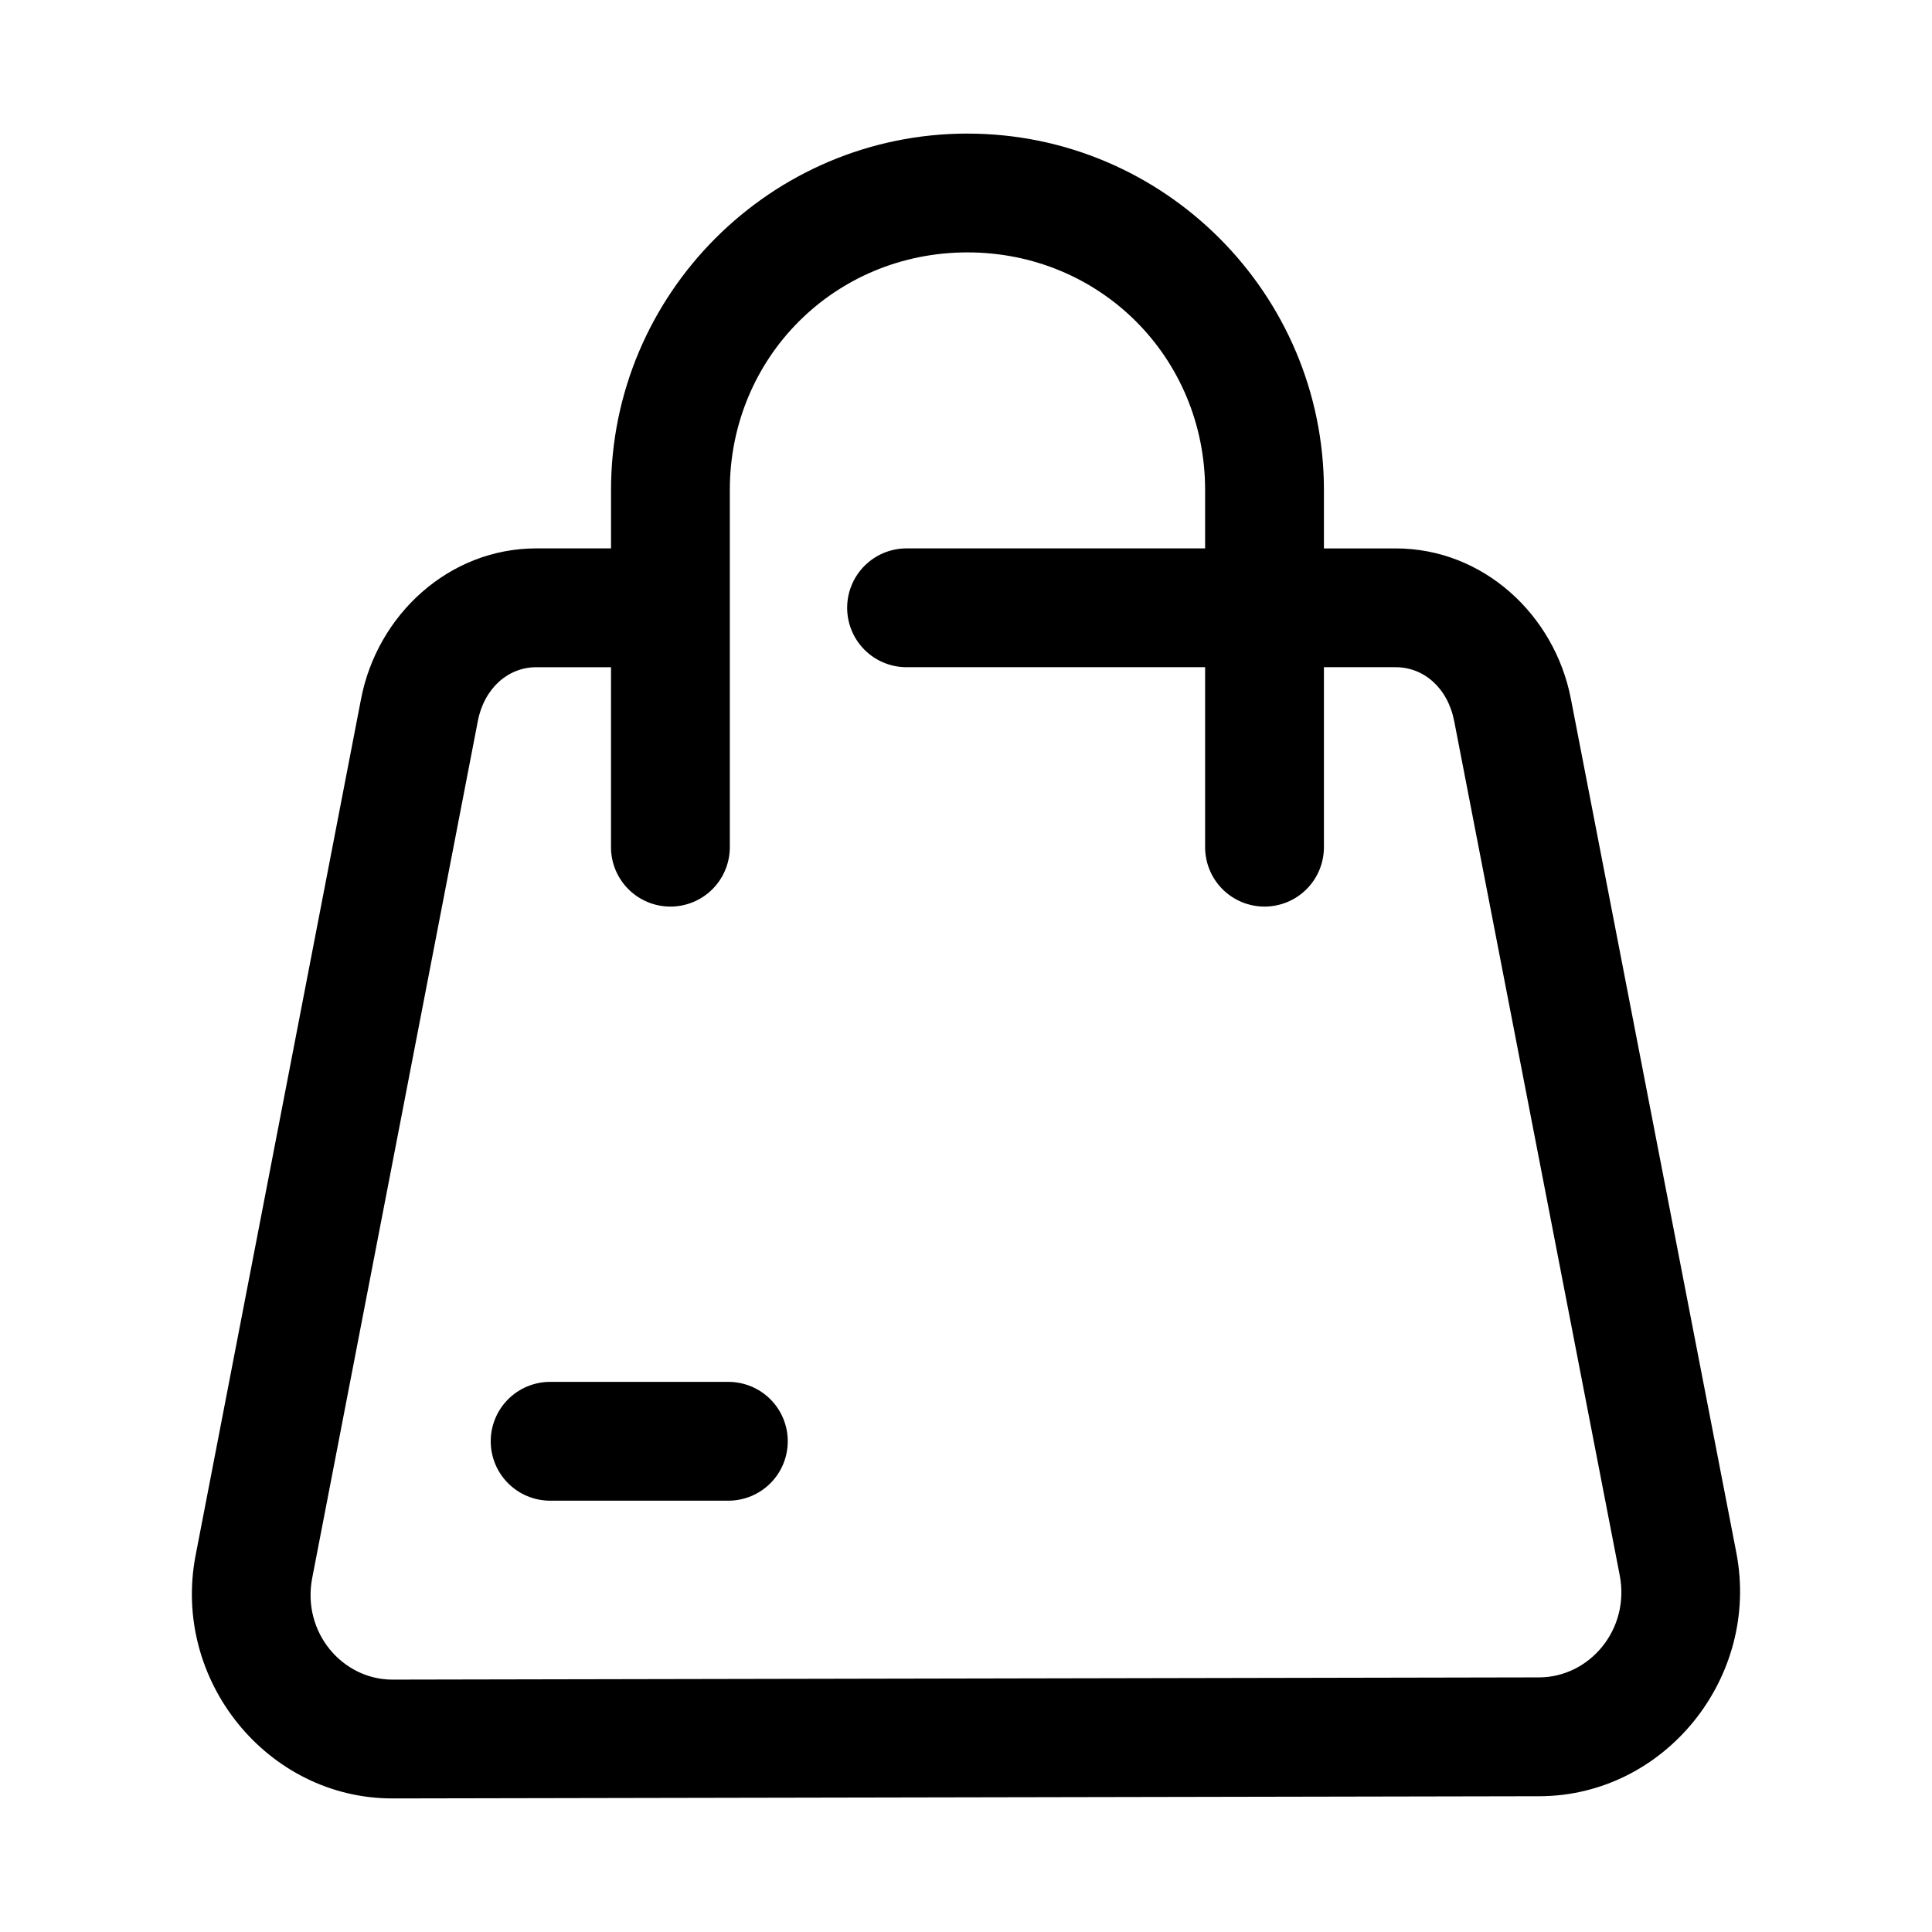 <?xml version="1.0" encoding="UTF-8"?>
<!-- Uploaded to: ICON Repo, www.iconrepo.com, Generator: ICON Repo Mixer Tools -->
<svg fill="#000000" width="800px" height="800px" version="1.1" viewBox="144 144 512 512" xmlns="http://www.w3.org/2000/svg">
 <g>
  <path d="m400.39 179.4c-52.062 0-94.465 42.402-94.465 94.465v15.465h-19.801c-23.148 0-42.129 17.586-46.434 39.852l-43.852 227c-6.402 33.121 19.078 64.484 52.246 64.422l303.87-0.586c33.176-0.062 58.602-31.445 52.184-64.574l-43.848-226.29c-4.316-22.258-23.254-39.82-46.402-39.82h-19.035v-15.465c0-52.062-42.402-94.465-94.465-94.465zm0 31.488c35.16 0 62.977 27.816 62.977 62.977v15.465h-79.121c-4.176 0-8.18 1.66-11.133 4.613-2.953 2.953-4.609 6.957-4.609 11.133s1.656 8.18 4.609 11.133c2.953 2.953 6.957 4.609 11.133 4.609h79.121v47.695c0 4.176 1.66 8.18 4.609 11.133 2.953 2.953 6.957 4.609 11.133 4.609s8.184-1.656 11.133-4.609c2.953-2.953 4.613-6.957 4.613-11.133v-47.695h19.035c7.34 0 13.766 5.394 15.496 14.328l43.852 226.29c2.797 14.43-8.035 27.066-21.34 27.09l-303.88 0.59c-13.262 0.031-24.059-12.551-21.277-26.938l43.879-227.03c1.727-8.93 8.164-14.328 15.5-14.328h19.805l-0.004 47.695c0 4.176 1.66 8.18 4.613 11.133s6.957 4.609 11.133 4.609 8.18-1.656 11.133-4.609 4.609-6.957 4.609-11.133v-94.648c0-35.16 27.816-62.977 62.977-62.977z"/>
  <path d="m289.79 510.21c-4.176 0-8.18 1.66-11.133 4.609-2.953 2.953-4.609 6.957-4.609 11.133s1.656 8.184 4.609 11.133c2.953 2.953 6.957 4.613 11.133 4.613h47.234c4.176 0 8.18-1.66 11.133-4.613 2.953-2.949 4.609-6.957 4.609-11.133s-1.656-8.18-4.609-11.133c-2.953-2.949-6.957-4.609-11.133-4.609z"/>
 </g>
</svg>
